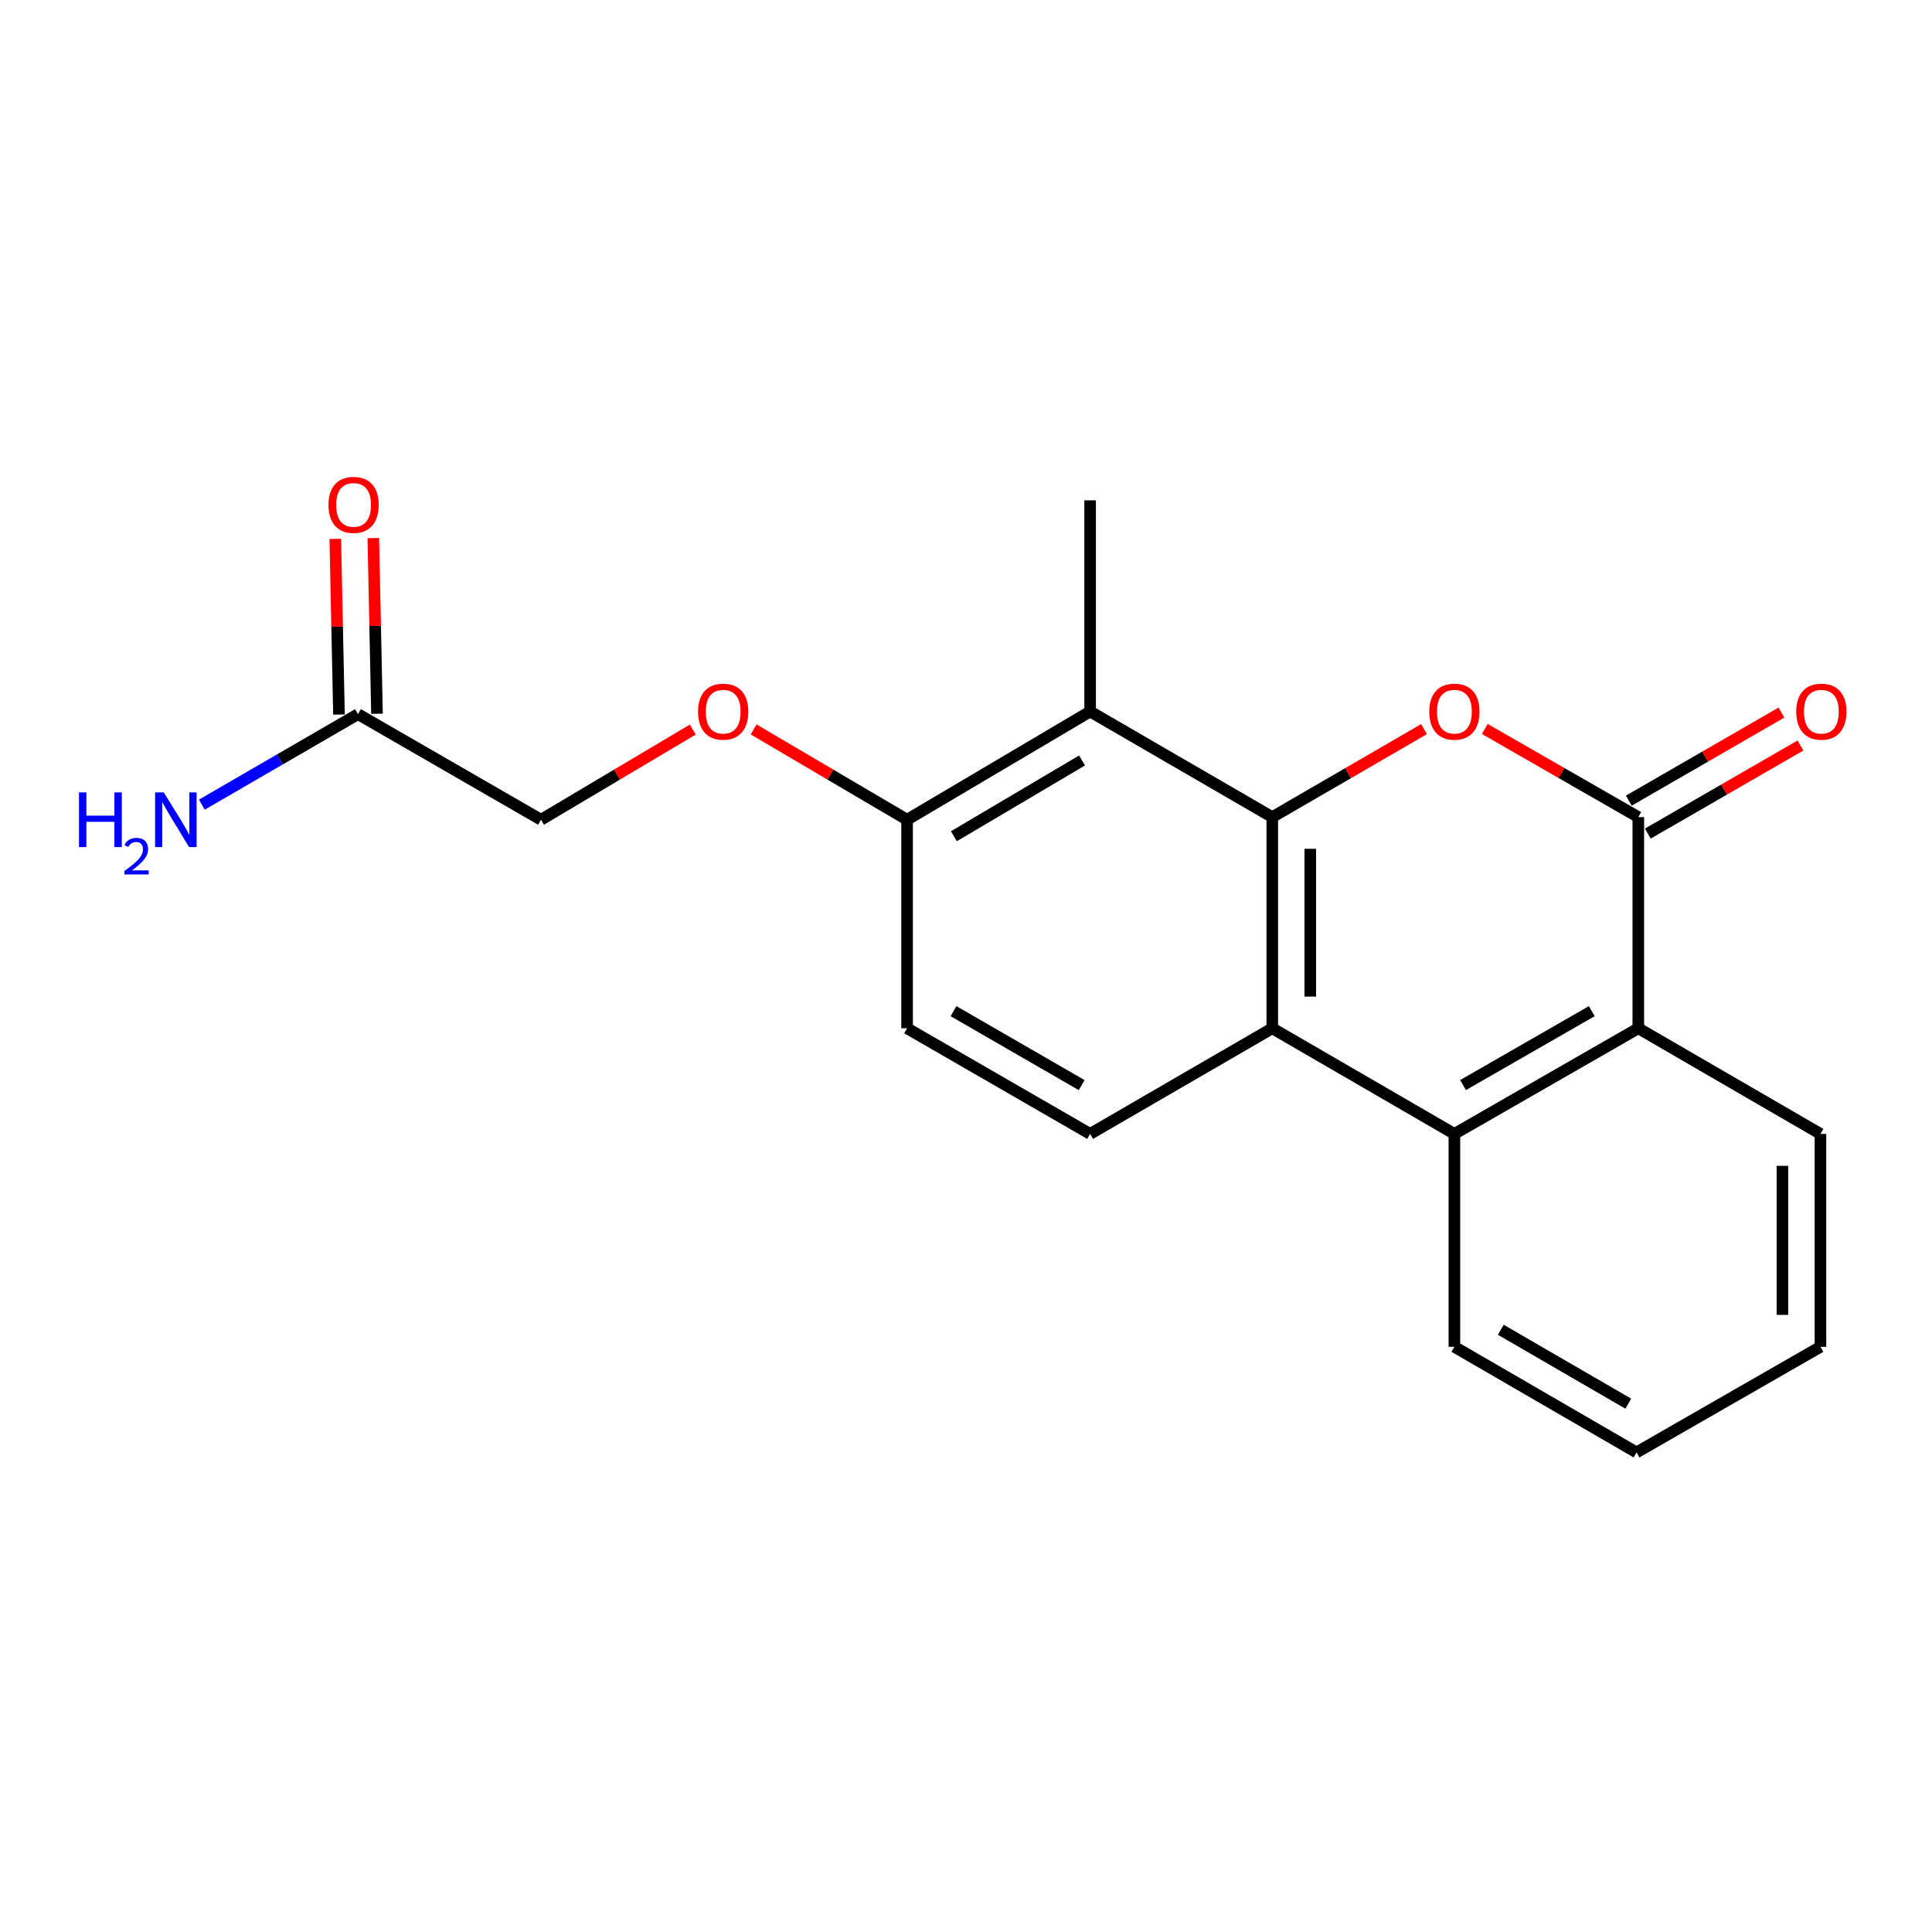 <?xml version='1.0' encoding='iso-8859-1'?>
<svg version='1.1' baseProfile='full'
              xmlns='http://www.w3.org/2000/svg'
                      xmlns:rdkit='http://www.rdkit.org/xml'
                      xmlns:xlink='http://www.w3.org/1999/xlink'
                  xml:space='preserve'
width='1000px' height='1000px' viewBox='0 0 1000 1000'>
<!-- END OF HEADER -->
<rect style='opacity:1.0;fill:#FFFFFF;stroke:none' width='1000' height='1000' x='0' y='0'> </rect>
<path class='bond-0' d='M 658.52,422.94 L 697.795,400.166' style='fill:none;fill-rule:evenodd;stroke:#000000;stroke-width:6px;stroke-linecap:butt;stroke-linejoin:miter;stroke-opacity:1' />
<path class='bond-0' d='M 697.795,400.166 L 737.069,377.392' style='fill:none;fill-rule:evenodd;stroke:#FF0000;stroke-width:6px;stroke-linecap:butt;stroke-linejoin:miter;stroke-opacity:1' />
<path class='bond-2' d='M 658.52,422.94 L 658.52,532.238' style='fill:none;fill-rule:evenodd;stroke:#000000;stroke-width:6px;stroke-linecap:butt;stroke-linejoin:miter;stroke-opacity:1' />
<path class='bond-2' d='M 678.204,439.334 L 678.204,515.844' style='fill:none;fill-rule:evenodd;stroke:#000000;stroke-width:6px;stroke-linecap:butt;stroke-linejoin:miter;stroke-opacity:1' />
<path class='bond-4' d='M 658.52,422.94 L 564.247,368.274' style='fill:none;fill-rule:evenodd;stroke:#000000;stroke-width:6px;stroke-linecap:butt;stroke-linejoin:miter;stroke-opacity:1' />
<path class='bond-1' d='M 768.538,377.315 L 808.262,400.127' style='fill:none;fill-rule:evenodd;stroke:#FF0000;stroke-width:6px;stroke-linecap:butt;stroke-linejoin:miter;stroke-opacity:1' />
<path class='bond-1' d='M 808.262,400.127 L 847.986,422.94' style='fill:none;fill-rule:evenodd;stroke:#000000;stroke-width:6px;stroke-linecap:butt;stroke-linejoin:miter;stroke-opacity:1' />
<path class='bond-9' d='M 852.905,431.464 L 892.409,408.671' style='fill:none;fill-rule:evenodd;stroke:#000000;stroke-width:6px;stroke-linecap:butt;stroke-linejoin:miter;stroke-opacity:1' />
<path class='bond-9' d='M 892.409,408.671 L 931.914,385.877' style='fill:none;fill-rule:evenodd;stroke:#FF0000;stroke-width:6px;stroke-linecap:butt;stroke-linejoin:miter;stroke-opacity:1' />
<path class='bond-9' d='M 843.068,414.415 L 882.572,391.621' style='fill:none;fill-rule:evenodd;stroke:#000000;stroke-width:6px;stroke-linecap:butt;stroke-linejoin:miter;stroke-opacity:1' />
<path class='bond-9' d='M 882.572,391.621 L 922.077,368.828' style='fill:none;fill-rule:evenodd;stroke:#FF0000;stroke-width:6px;stroke-linecap:butt;stroke-linejoin:miter;stroke-opacity:1' />
<path class='bond-21' d='M 847.986,422.94 L 847.986,532.238' style='fill:none;fill-rule:evenodd;stroke:#000000;stroke-width:6px;stroke-linecap:butt;stroke-linejoin:miter;stroke-opacity:1' />
<path class='bond-3' d='M 658.52,532.238 L 752.794,586.904' style='fill:none;fill-rule:evenodd;stroke:#000000;stroke-width:6px;stroke-linecap:butt;stroke-linejoin:miter;stroke-opacity:1' />
<path class='bond-6' d='M 658.52,532.238 L 564.247,586.904' style='fill:none;fill-rule:evenodd;stroke:#000000;stroke-width:6px;stroke-linecap:butt;stroke-linejoin:miter;stroke-opacity:1' />
<path class='bond-5' d='M 752.794,586.904 L 847.986,532.238' style='fill:none;fill-rule:evenodd;stroke:#000000;stroke-width:6px;stroke-linecap:butt;stroke-linejoin:miter;stroke-opacity:1' />
<path class='bond-5' d='M 757.27,561.635 L 823.905,523.369' style='fill:none;fill-rule:evenodd;stroke:#000000;stroke-width:6px;stroke-linecap:butt;stroke-linejoin:miter;stroke-opacity:1' />
<path class='bond-16' d='M 752.794,586.904 L 752.794,697.111' style='fill:none;fill-rule:evenodd;stroke:#000000;stroke-width:6px;stroke-linecap:butt;stroke-linejoin:miter;stroke-opacity:1' />
<path class='bond-7' d='M 564.247,368.274 L 469.503,424.296' style='fill:none;fill-rule:evenodd;stroke:#000000;stroke-width:6px;stroke-linecap:butt;stroke-linejoin:miter;stroke-opacity:1' />
<path class='bond-7' d='M 560.053,393.62 L 493.733,432.836' style='fill:none;fill-rule:evenodd;stroke:#000000;stroke-width:6px;stroke-linecap:butt;stroke-linejoin:miter;stroke-opacity:1' />
<path class='bond-15' d='M 564.247,368.274 L 564.247,258.975' style='fill:none;fill-rule:evenodd;stroke:#000000;stroke-width:6px;stroke-linecap:butt;stroke-linejoin:miter;stroke-opacity:1' />
<path class='bond-17' d='M 847.986,532.238 L 942.26,586.904' style='fill:none;fill-rule:evenodd;stroke:#000000;stroke-width:6px;stroke-linecap:butt;stroke-linejoin:miter;stroke-opacity:1' />
<path class='bond-20' d='M 564.247,586.904 L 469.503,532.238' style='fill:none;fill-rule:evenodd;stroke:#000000;stroke-width:6px;stroke-linecap:butt;stroke-linejoin:miter;stroke-opacity:1' />
<path class='bond-20' d='M 559.872,561.655 L 493.551,523.389' style='fill:none;fill-rule:evenodd;stroke:#000000;stroke-width:6px;stroke-linecap:butt;stroke-linejoin:miter;stroke-opacity:1' />
<path class='bond-10' d='M 469.503,424.296 L 429.793,400.923' style='fill:none;fill-rule:evenodd;stroke:#000000;stroke-width:6px;stroke-linecap:butt;stroke-linejoin:miter;stroke-opacity:1' />
<path class='bond-10' d='M 429.793,400.923 L 390.082,377.55' style='fill:none;fill-rule:evenodd;stroke:#FF0000;stroke-width:6px;stroke-linecap:butt;stroke-linejoin:miter;stroke-opacity:1' />
<path class='bond-11' d='M 469.503,424.296 L 469.503,532.238' style='fill:none;fill-rule:evenodd;stroke:#000000;stroke-width:6px;stroke-linecap:butt;stroke-linejoin:miter;stroke-opacity:1' />
<path class='bond-8' d='M 185.293,369.641 L 280.037,424.296' style='fill:none;fill-rule:evenodd;stroke:#000000;stroke-width:6px;stroke-linecap:butt;stroke-linejoin:miter;stroke-opacity:1' />
<path class='bond-12' d='M 195.132,369.434 L 194.178,323.974' style='fill:none;fill-rule:evenodd;stroke:#000000;stroke-width:6px;stroke-linecap:butt;stroke-linejoin:miter;stroke-opacity:1' />
<path class='bond-12' d='M 194.178,323.974 L 193.224,278.513' style='fill:none;fill-rule:evenodd;stroke:#FF0000;stroke-width:6px;stroke-linecap:butt;stroke-linejoin:miter;stroke-opacity:1' />
<path class='bond-12' d='M 175.453,369.847 L 174.499,324.387' style='fill:none;fill-rule:evenodd;stroke:#000000;stroke-width:6px;stroke-linecap:butt;stroke-linejoin:miter;stroke-opacity:1' />
<path class='bond-12' d='M 174.499,324.387 L 173.545,278.926' style='fill:none;fill-rule:evenodd;stroke:#FF0000;stroke-width:6px;stroke-linecap:butt;stroke-linejoin:miter;stroke-opacity:1' />
<path class='bond-14' d='M 185.293,369.641 L 144.888,393.065' style='fill:none;fill-rule:evenodd;stroke:#000000;stroke-width:6px;stroke-linecap:butt;stroke-linejoin:miter;stroke-opacity:1' />
<path class='bond-14' d='M 144.888,393.065 L 104.483,416.49' style='fill:none;fill-rule:evenodd;stroke:#0000FF;stroke-width:6px;stroke-linecap:butt;stroke-linejoin:miter;stroke-opacity:1' />
<path class='bond-13' d='M 358.579,377.627 L 319.308,400.961' style='fill:none;fill-rule:evenodd;stroke:#FF0000;stroke-width:6px;stroke-linecap:butt;stroke-linejoin:miter;stroke-opacity:1' />
<path class='bond-13' d='M 319.308,400.961 L 280.037,424.296' style='fill:none;fill-rule:evenodd;stroke:#000000;stroke-width:6px;stroke-linecap:butt;stroke-linejoin:miter;stroke-opacity:1' />
<path class='bond-18' d='M 752.794,697.111 L 847.068,751.766' style='fill:none;fill-rule:evenodd;stroke:#000000;stroke-width:6px;stroke-linecap:butt;stroke-linejoin:miter;stroke-opacity:1' />
<path class='bond-18' d='M 776.807,688.28 L 842.799,726.539' style='fill:none;fill-rule:evenodd;stroke:#000000;stroke-width:6px;stroke-linecap:butt;stroke-linejoin:miter;stroke-opacity:1' />
<path class='bond-22' d='M 942.26,586.904 L 942.26,697.111' style='fill:none;fill-rule:evenodd;stroke:#000000;stroke-width:6px;stroke-linecap:butt;stroke-linejoin:miter;stroke-opacity:1' />
<path class='bond-22' d='M 922.576,603.435 L 922.576,680.58' style='fill:none;fill-rule:evenodd;stroke:#000000;stroke-width:6px;stroke-linecap:butt;stroke-linejoin:miter;stroke-opacity:1' />
<path class='bond-19' d='M 847.068,751.766 L 942.26,697.111' style='fill:none;fill-rule:evenodd;stroke:#000000;stroke-width:6px;stroke-linecap:butt;stroke-linejoin:miter;stroke-opacity:1' />
<path  class='atom-1' d='M 739.794 368.354
Q 739.794 361.554, 743.154 357.754
Q 746.514 353.954, 752.794 353.954
Q 759.074 353.954, 762.434 357.754
Q 765.794 361.554, 765.794 368.354
Q 765.794 375.234, 762.394 379.154
Q 758.994 383.034, 752.794 383.034
Q 746.554 383.034, 743.154 379.154
Q 739.794 375.274, 739.794 368.354
M 752.794 379.834
Q 757.114 379.834, 759.434 376.954
Q 761.794 374.034, 761.794 368.354
Q 761.794 362.794, 759.434 359.994
Q 757.114 357.154, 752.794 357.154
Q 748.474 357.154, 746.114 359.954
Q 743.794 362.754, 743.794 368.354
Q 743.794 374.074, 746.114 376.954
Q 748.474 379.834, 752.794 379.834
' fill='#FF0000'/>
<path  class='atom-10' d='M 929.73 368.354
Q 929.73 361.554, 933.09 357.754
Q 936.45 353.954, 942.73 353.954
Q 949.01 353.954, 952.37 357.754
Q 955.73 361.554, 955.73 368.354
Q 955.73 375.234, 952.33 379.154
Q 948.93 383.034, 942.73 383.034
Q 936.49 383.034, 933.09 379.154
Q 929.73 375.274, 929.73 368.354
M 942.73 379.834
Q 947.05 379.834, 949.37 376.954
Q 951.73 374.034, 951.73 368.354
Q 951.73 362.794, 949.37 359.994
Q 947.05 357.154, 942.73 357.154
Q 938.41 357.154, 936.05 359.954
Q 933.73 362.754, 933.73 368.354
Q 933.73 374.074, 936.05 376.954
Q 938.41 379.834, 942.73 379.834
' fill='#FF0000'/>
<path  class='atom-11' d='M 361.321 368.354
Q 361.321 361.554, 364.681 357.754
Q 368.041 353.954, 374.321 353.954
Q 380.601 353.954, 383.961 357.754
Q 387.321 361.554, 387.321 368.354
Q 387.321 375.234, 383.921 379.154
Q 380.521 383.034, 374.321 383.034
Q 368.081 383.034, 364.681 379.154
Q 361.321 375.274, 361.321 368.354
M 374.321 379.834
Q 378.641 379.834, 380.961 376.954
Q 383.321 374.034, 383.321 368.354
Q 383.321 362.794, 380.961 359.994
Q 378.641 357.154, 374.321 357.154
Q 370.001 357.154, 367.641 359.954
Q 365.321 362.754, 365.321 368.354
Q 365.321 374.074, 367.641 376.954
Q 370.001 379.834, 374.321 379.834
' fill='#FF0000'/>
<path  class='atom-13' d='M 170.018 261.329
Q 170.018 254.529, 173.378 250.729
Q 176.738 246.929, 183.018 246.929
Q 189.298 246.929, 192.658 250.729
Q 196.018 254.529, 196.018 261.329
Q 196.018 268.209, 192.618 272.129
Q 189.218 276.009, 183.018 276.009
Q 176.778 276.009, 173.378 272.129
Q 170.018 268.249, 170.018 261.329
M 183.018 272.809
Q 187.338 272.809, 189.658 269.929
Q 192.018 267.009, 192.018 261.329
Q 192.018 255.769, 189.658 252.969
Q 187.338 250.129, 183.018 250.129
Q 178.698 250.129, 176.338 252.929
Q 174.018 255.729, 174.018 261.329
Q 174.018 267.049, 176.338 269.929
Q 178.698 272.809, 183.018 272.809
' fill='#FF0000'/>
<path  class='atom-15' d='M 40.886 410.136
L 44.726 410.136
L 44.726 422.176
L 59.206 422.176
L 59.206 410.136
L 63.046 410.136
L 63.046 438.456
L 59.206 438.456
L 59.206 425.376
L 44.726 425.376
L 44.726 438.456
L 40.886 438.456
L 40.886 410.136
' fill='#0000FF'/>
<path  class='atom-15' d='M 64.419 437.462
Q 65.106 435.693, 66.742 434.716
Q 68.379 433.713, 70.65 433.713
Q 73.474 433.713, 75.058 435.244
Q 76.642 436.776, 76.642 439.495
Q 76.642 442.267, 74.583 444.854
Q 72.55 447.441, 68.326 450.504
L 76.959 450.504
L 76.959 452.616
L 64.366 452.616
L 64.366 450.847
Q 67.851 448.365, 69.91 446.517
Q 71.996 444.669, 72.999 443.006
Q 74.002 441.343, 74.002 439.627
Q 74.002 437.832, 73.105 436.828
Q 72.207 435.825, 70.65 435.825
Q 69.145 435.825, 68.141 436.432
Q 67.138 437.04, 66.425 438.386
L 64.419 437.462
' fill='#0000FF'/>
<path  class='atom-15' d='M 84.759 410.136
L 94.039 425.136
Q 94.959 426.616, 96.439 429.296
Q 97.919 431.976, 97.999 432.136
L 97.999 410.136
L 101.759 410.136
L 101.759 438.456
L 97.879 438.456
L 87.919 422.056
Q 86.759 420.136, 85.519 417.936
Q 84.319 415.736, 83.959 415.056
L 83.959 438.456
L 80.279 438.456
L 80.279 410.136
L 84.759 410.136
' fill='#0000FF'/>
</svg>
